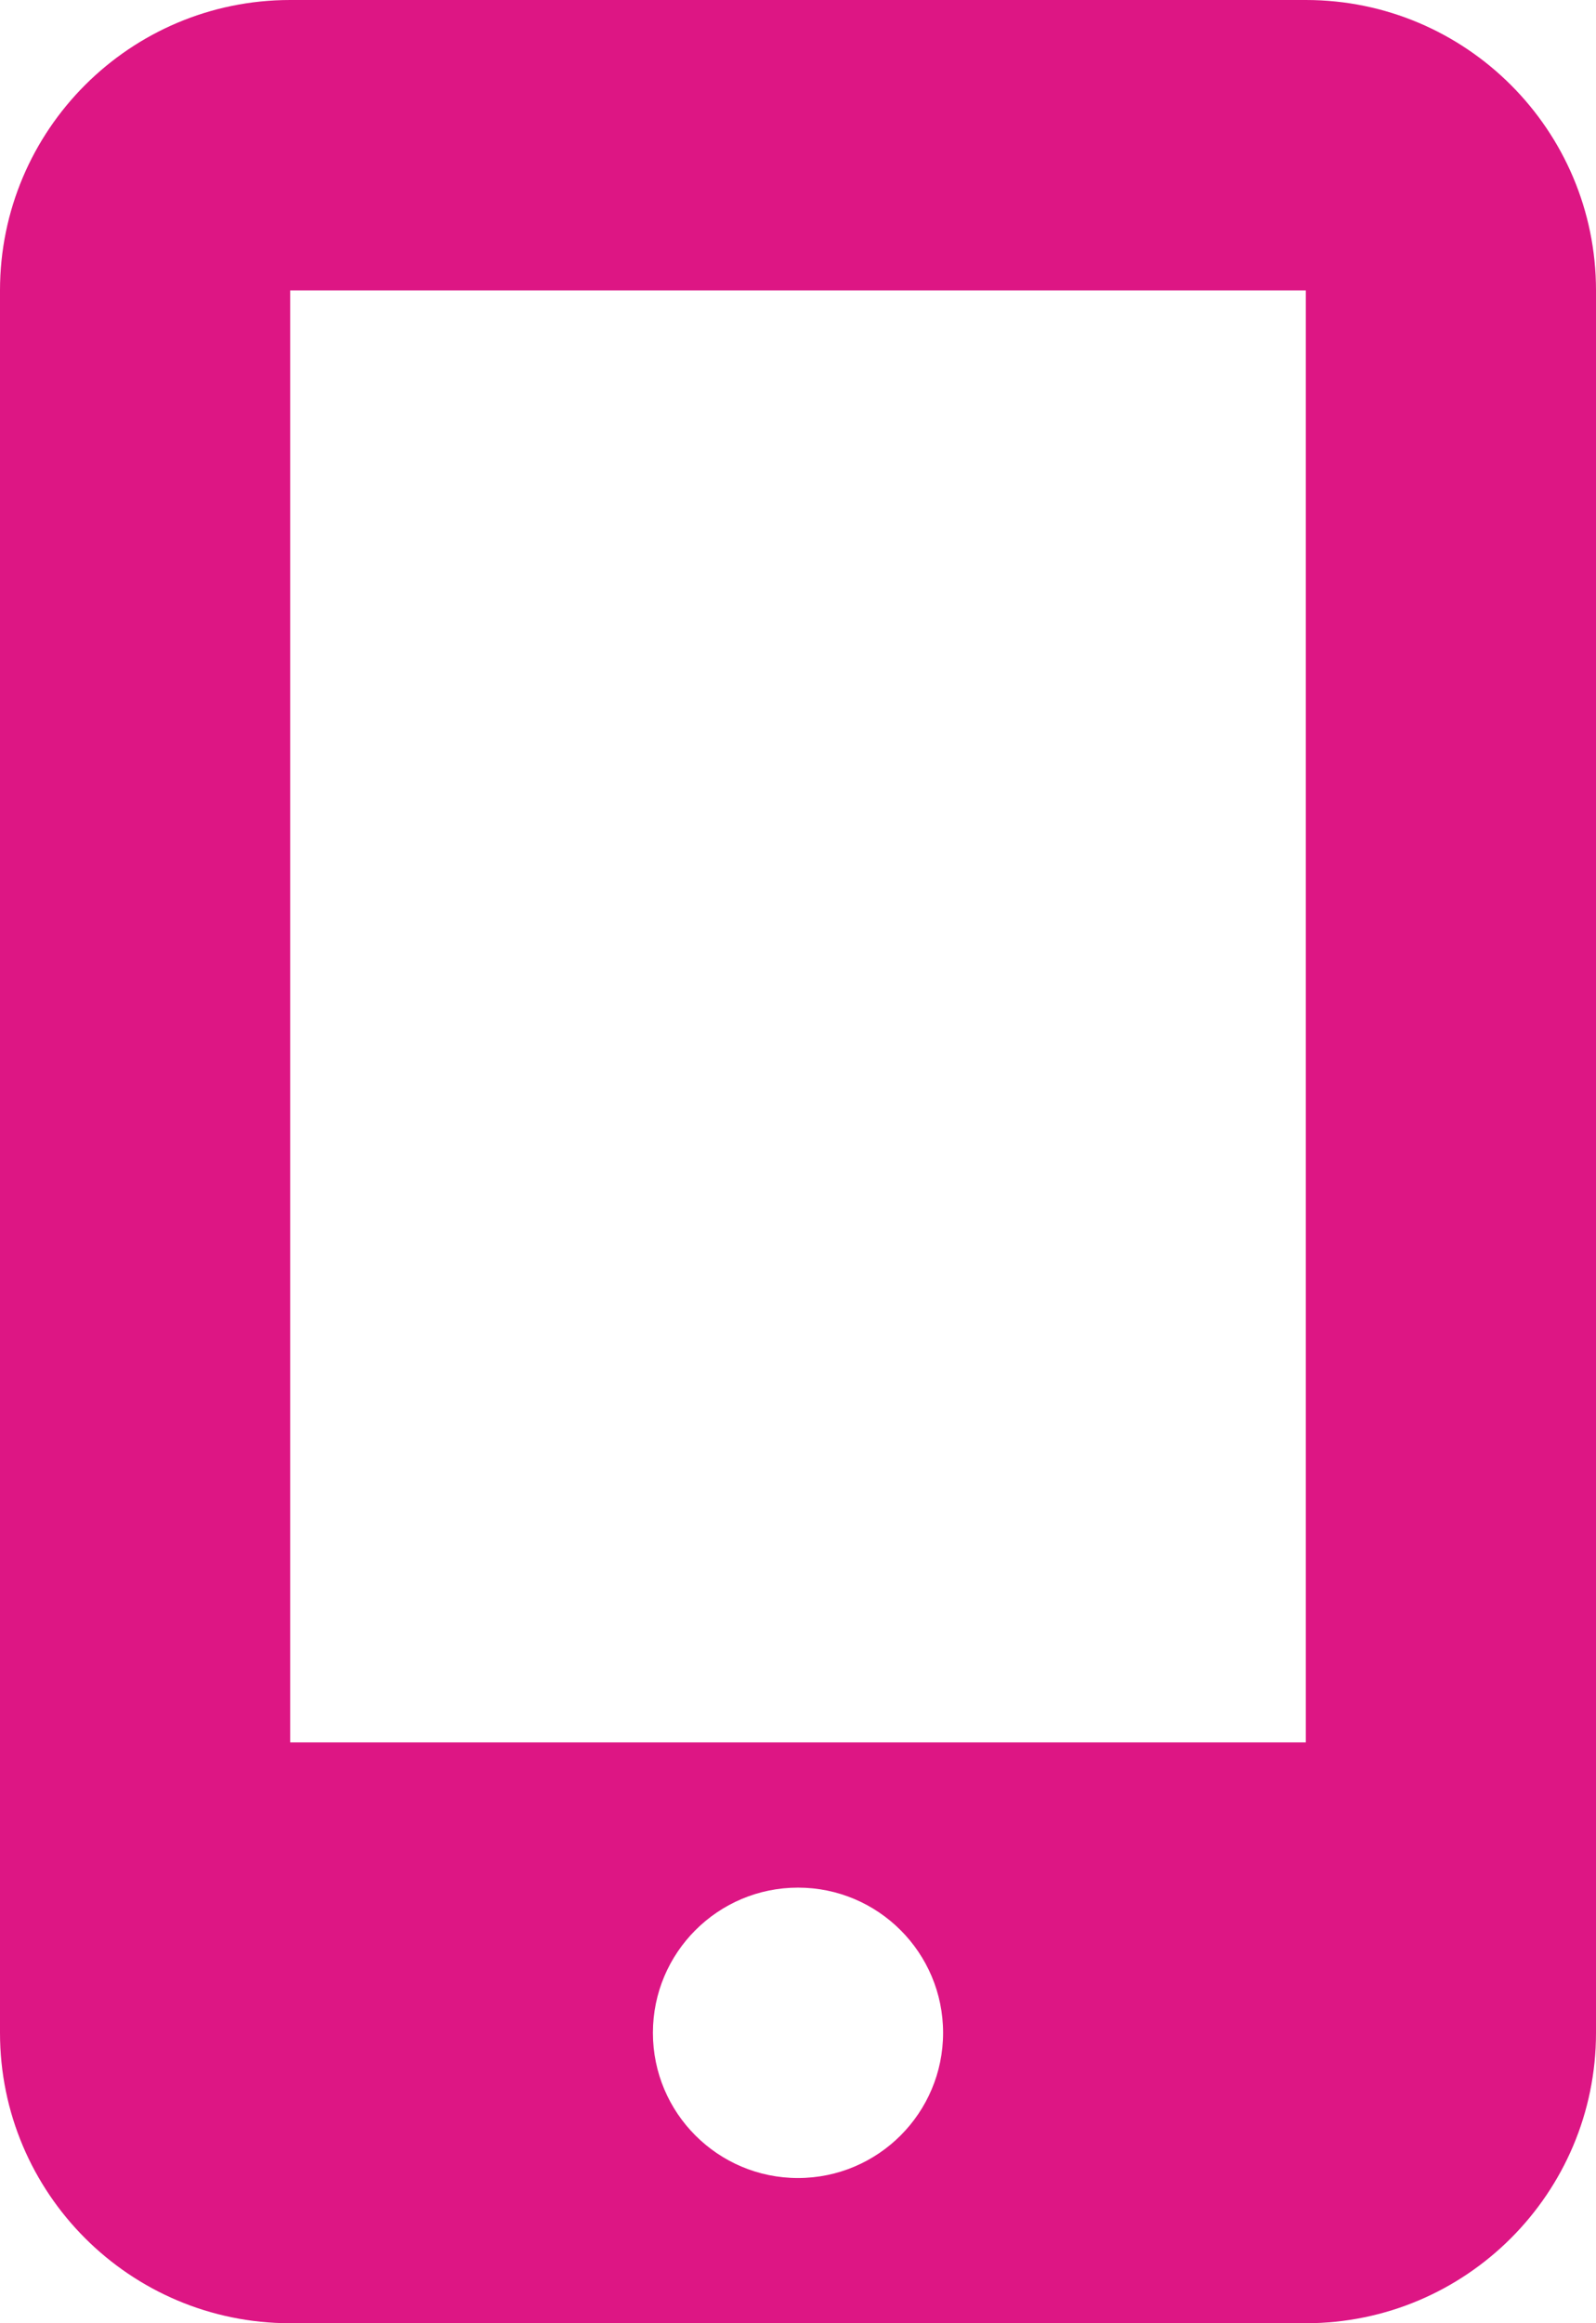 <?xml version="1.0" encoding="UTF-8"?><svg id="_レイヤー_2" xmlns="http://www.w3.org/2000/svg" viewBox="0 0 55 80"><g id="_レイヤー_1-2"><path id="icon_tel_p" d="M0,10C0,4.48,4.48,0,10,0h35c5.52,0,10,4.48,10,10v60c0,5.52-4.48,10-10,10H10c-5.52,0-10-4.48-10-10V10ZM32.5,70c0-2.76-2.24-5-5-5s-5,2.24-5,5,2.24,5,5,5,5-2.24,5-5ZM45,10H10v50h35V10Z" style="fill:#dd1684;"/></g></svg>